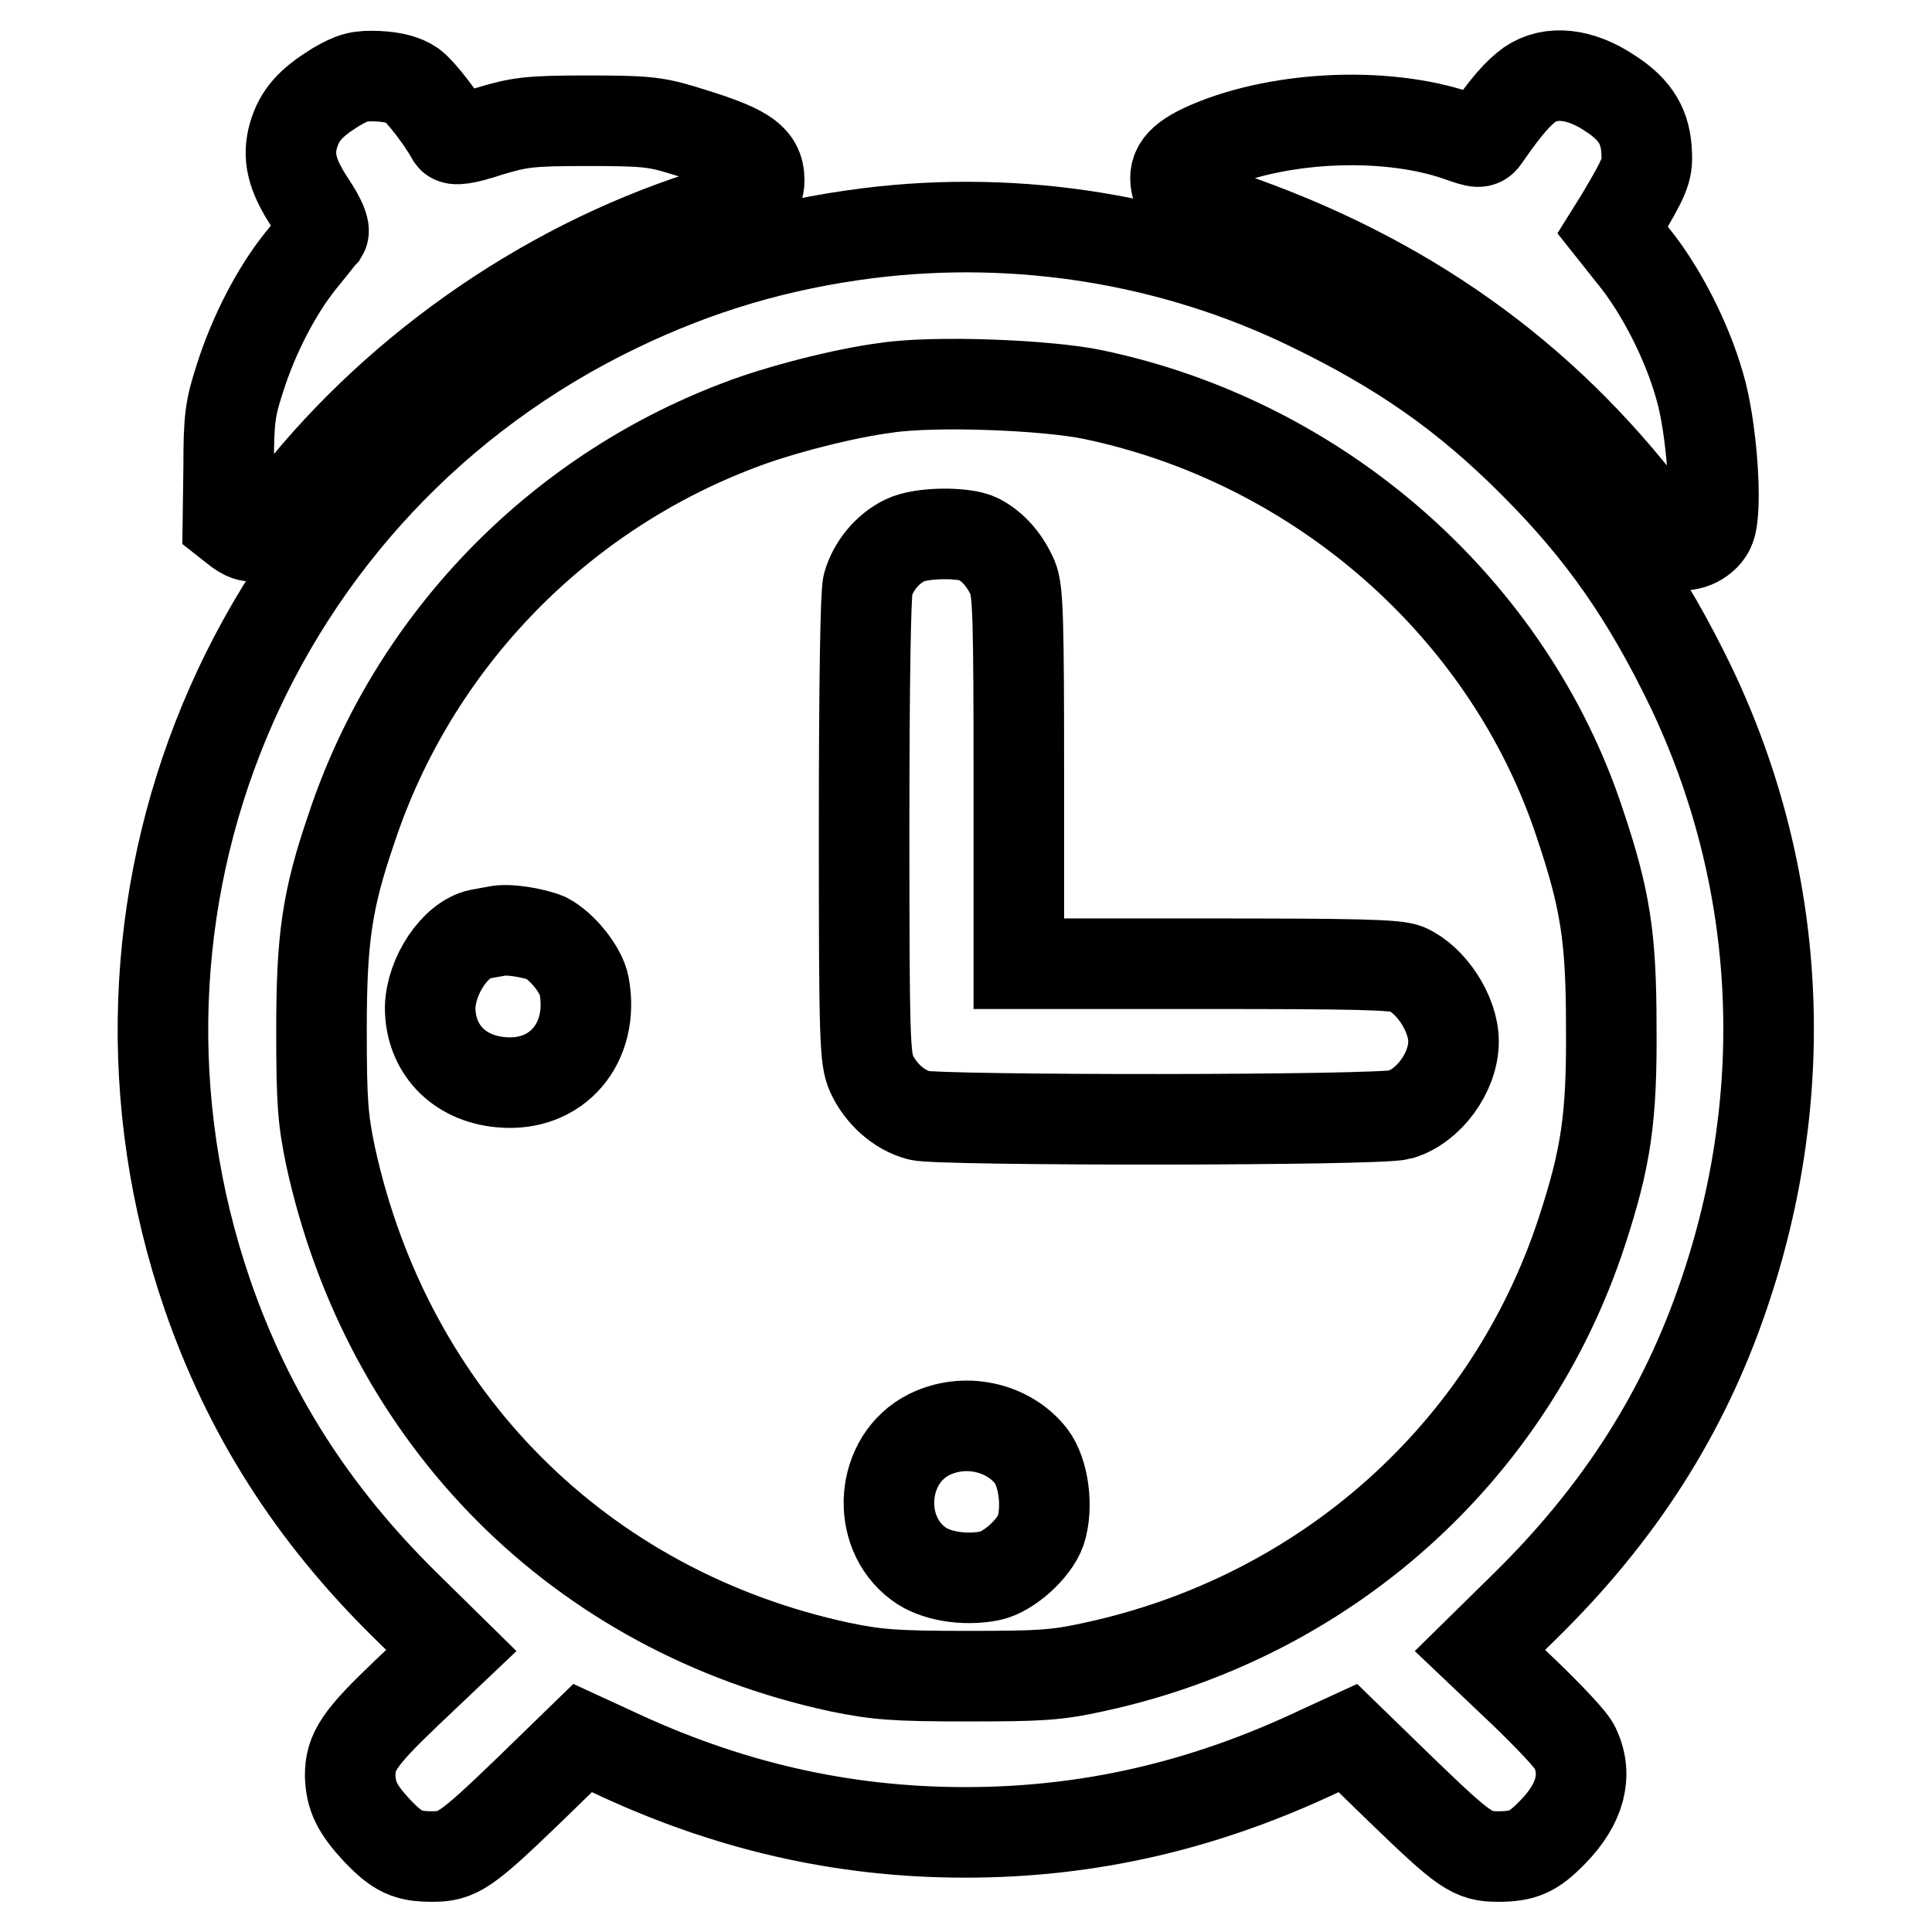 <?xml version="1.0" encoding="utf-8"?>
<!-- Svg Vector Icons : http://www.onlinewebfonts.com/icon -->
<!DOCTYPE svg PUBLIC "-//W3C//DTD SVG 1.1//EN" "http://www.w3.org/Graphics/SVG/1.1/DTD/svg11.dtd">
<svg version="1.1" xmlns="http://www.w3.org/2000/svg" xmlns:xlink="http://www.w3.org/1999/xlink" x="0px" y="0px" viewBox="0 0 256 256" enable-background="new 0 0 256 256" xml:space="preserve">
<g><g><g><path stroke-width="12" fill-opacity="0" stroke="#000000"  d="M44.4,11.6c-3.2,2-4.7,3.6-5.5,6.3c-0.8,2.8-0.3,5.2,2.2,9c1.4,2.1,2,3.5,1.7,4c-0.3,0.3-1.6,2-3,3.7c-3.2,4-6.2,9.8-8,15.5c-1.3,4-1.5,5.3-1.5,11.8l-0.1,7.3l1.4,1.1c2.2,1.6,3.5,0.9,7.6-4.2c14-17.7,34.3-31.6,56-38.1c4.2-1.3,5.4-2.2,5.4-4.1c0-3-2-4.2-10.3-6.7c-3.6-1.1-5.3-1.2-12.6-1.2c-7.6,0-8.9,0.2-12.9,1.4c-3.3,1.1-4.6,1.2-4.9,0.8c-1.4-2.5-4.1-6-5.3-6.9c-1-0.7-2.5-1.1-4.5-1.2C47.6,10,46.8,10.2,44.4,11.6z"/><path stroke-width="12" fill-opacity="0" stroke="#000000"  d="M202.7,11.2c-1.5,1.1-3,2.7-5.9,6.9c-0.6,0.9-0.8,0.9-3.6-0.1c-9.9-3.4-24.5-2.6-33.9,1.8c-3.3,1.6-4.1,3-3.2,5.5c0.4,1.1,1.2,1.6,4.2,2.6c23.7,7.7,42.4,20.4,56.9,38.8c2.2,2.8,4.5,5.2,5.1,5.4c1.5,0.5,3.7-0.6,4.3-2.2c1-2.6,0.2-13.5-1.4-18.8c-1.7-6-5.2-12.8-8.8-17.2l-2.7-3.4l1-1.6c3.2-5.4,3.6-6.3,3.5-8.5c-0.1-3.5-1.4-5.8-4.8-8C209.4,9.7,205.5,9.3,202.7,11.2z"/><path stroke-width="12" fill-opacity="0" stroke="#000000"  d="M115,30.9c-11.8,1.5-22.4,4.6-33.2,9.8C33,64.2,9.8,120.1,27.5,171.6c5.4,15.6,13.8,28.9,26.2,41.1l6.1,6l-5.9,5.6c-6.3,6-7.5,7.8-7.5,11c0.1,2.7,0.9,4.4,3.6,7.3c2.7,2.8,4,3.4,7.3,3.4c3.3,0,4.4-0.7,12.8-8.8l7.1-6.9l3.7,1.7c15.4,7.3,30.7,10.8,47,10.8c16.3,0,31.6-3.5,47-10.8l3.7-1.7l7.1,6.9c8.4,8.1,9.4,8.8,12.8,8.8c3.3,0,4.7-0.6,7.3-3.3c3.6-3.7,4.6-7.5,2.9-11.1c-0.4-1-3.5-4.2-6.7-7.3l-5.9-5.6l6.1-6c12.4-12.2,20.9-25.5,26.2-41.1c9.2-26.9,7.7-55.3-4.3-80.5c-5.9-12.2-11.8-20.7-20.9-29.8c-9.1-9.1-17.6-15-29.8-20.9C155.4,31.7,135,28.4,115,30.9z M144.9,52.3c30,6.3,55,28.3,64.4,56.7c3.4,10.1,4.2,15.1,4.2,27c0.1,12.2-0.7,17.4-3.9,27.2c-9.6,29.3-34,51.1-64.7,57.7c-5,1.1-7.2,1.2-16.8,1.2c-9.6,0-11.9-0.2-16.8-1.2c-34.4-7.4-59.9-32.9-67.5-67.7c-1-4.8-1.2-7.1-1.2-16.6c0-12.2,0.7-17.3,4-26.9c8.1-24.4,27-44.1,51.2-53.3c5.4-2.1,14.1-4.3,19.5-5C123.7,50.4,138.8,51,144.9,52.3z"/><path stroke-width="12" fill-opacity="0" stroke="#000000"  d="M119.9,71.6c-2.3,1.1-4.2,3.4-4.9,5.9c-0.3,1.2-0.5,13-0.5,32.3c0,28.3,0.1,30.5,1,32.5c1.2,2.6,3.6,4.8,6.3,5.5c2.8,0.7,60.9,0.7,63.7-0.1c3.8-1.1,7.1-5.6,7.1-9.7c0-3.7-3-8.2-6.2-9.6c-1.4-0.6-6.9-0.7-26.6-0.7h-24.8v-24.5c0-21-0.1-24.9-0.8-26.6c-1-2.3-2.6-4.2-4.6-5.2C127.8,70.5,122.1,70.5,119.9,71.6z"/><path stroke-width="12" fill-opacity="0" stroke="#000000"  d="M65.7,123.4c-0.6,0.1-1.6,0.3-2.2,0.4c-3.2,0.7-6.4,5.5-6.5,9.7c0,5.4,3.7,9.4,9.4,9.9c7.4,0.7,12.4-5.2,11-12.8c-0.4-2.1-2.9-5.2-5-6.3C70.7,123.6,67.2,123,65.7,123.4z"/><path stroke-width="12" fill-opacity="0" stroke="#000000"  d="M123.1,190.1c-6.4,3.2-7.2,12.8-1.4,17.1c2.1,1.6,6,2.3,9.5,1.6c2.4-0.5,5.8-3.5,6.7-6c1-3.1,0.4-7.7-1.3-9.9C133.5,189,127.7,187.8,123.1,190.1z"/></g></g></g>
</svg>